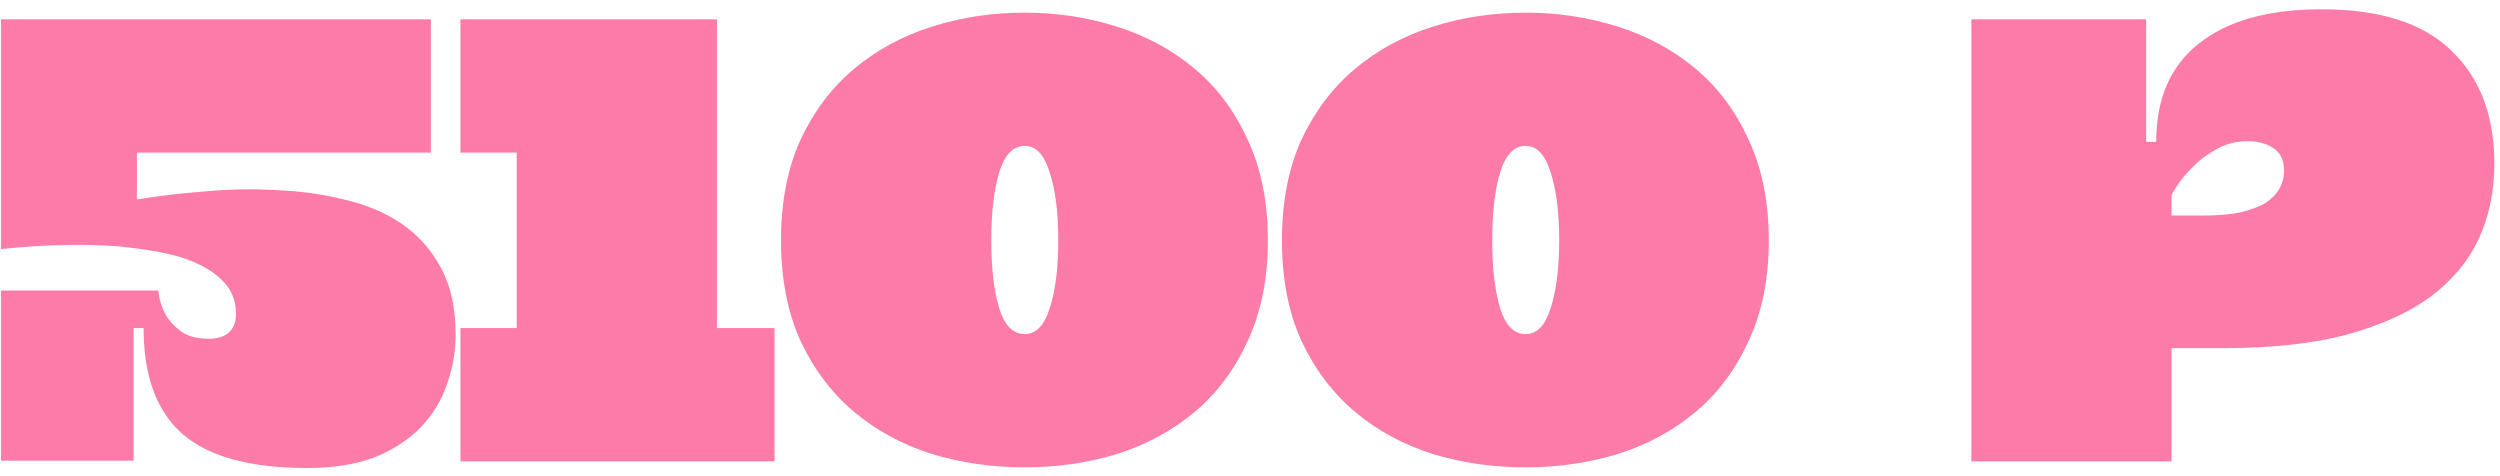<?xml version="1.0" encoding="UTF-8"?> <svg xmlns="http://www.w3.org/2000/svg" width="168" height="32" viewBox="0 0 168 32" fill="none"><path d="M9.199 13.405C10.639 13.165 12.154 12.985 13.744 12.865C15.364 12.715 16.969 12.685 18.559 12.775C20.149 12.835 21.664 13.045 23.104 13.405C24.574 13.735 25.864 14.275 26.974 15.025C28.084 15.775 28.969 16.765 29.629 17.995C30.289 19.195 30.619 20.695 30.619 22.495C30.619 23.635 30.424 24.745 30.034 25.825C29.674 26.905 29.089 27.865 28.279 28.705C27.469 29.545 26.434 30.22 25.174 30.73C23.914 31.21 22.399 31.45 20.629 31.45C16.849 31.45 14.074 30.7 12.304 29.2C10.534 27.67 9.649 25.285 9.649 22.045H8.974V30.955H0.064V19.525H10.639C10.699 20.125 10.864 20.665 11.134 21.145C11.374 21.565 11.719 21.94 12.169 22.27C12.619 22.6 13.249 22.765 14.059 22.765C14.599 22.765 15.034 22.63 15.364 22.36C15.694 22.06 15.859 21.64 15.859 21.1C15.859 20.32 15.634 19.66 15.184 19.12C14.734 18.58 14.134 18.13 13.384 17.77C12.634 17.41 11.779 17.14 10.819 16.96C9.889 16.78 8.929 16.645 7.939 16.555C5.629 16.375 3.004 16.435 0.064 16.735V1.3H28.954V10.255H9.199V13.405ZM52.047 31H30.942V22.045H34.722V10.255H30.942V1.3H48.178V22.045H52.047V31ZM68.865 31.405C66.675 31.405 64.59 31.105 62.61 30.505C60.63 29.875 58.89 28.93 57.39 27.67C55.89 26.41 54.69 24.82 53.79 22.9C52.92 20.98 52.485 18.73 52.485 16.15C52.485 13.57 52.92 11.32 53.79 9.4C54.69 7.48 55.89 5.89 57.39 4.63C58.89 3.37 60.63 2.425 62.61 1.795C64.59 1.165 66.675 0.85 68.865 0.85C71.025 0.85 73.095 1.165 75.075 1.795C77.055 2.425 78.795 3.37 80.295 4.63C81.795 5.89 82.98 7.48 83.85 9.4C84.75 11.32 85.2 13.57 85.2 16.15C85.2 18.73 84.75 20.98 83.85 22.9C82.98 24.82 81.795 26.41 80.295 27.67C78.795 28.93 77.055 29.875 75.075 30.505C73.095 31.105 71.025 31.405 68.865 31.405ZM68.865 9.805C68.085 9.805 67.515 10.39 67.155 11.56C66.795 12.73 66.615 14.26 66.615 16.15C66.615 18.04 66.795 19.57 67.155 20.74C67.515 21.88 68.085 22.45 68.865 22.45C69.615 22.45 70.17 21.88 70.53 20.74C70.92 19.57 71.115 18.04 71.115 16.15C71.115 14.26 70.92 12.73 70.53 11.56C70.17 10.39 69.615 9.805 68.865 9.805ZM102.527 31.405C100.337 31.405 98.252 31.105 96.272 30.505C94.292 29.875 92.552 28.93 91.052 27.67C89.552 26.41 88.352 24.82 87.452 22.9C86.582 20.98 86.147 18.73 86.147 16.15C86.147 13.57 86.582 11.32 87.452 9.4C88.352 7.48 89.552 5.89 91.052 4.63C92.552 3.37 94.292 2.425 96.272 1.795C98.252 1.165 100.337 0.85 102.527 0.85C104.687 0.85 106.757 1.165 108.737 1.795C110.717 2.425 112.457 3.37 113.957 4.63C115.457 5.89 116.642 7.48 117.512 9.4C118.412 11.32 118.862 13.57 118.862 16.15C118.862 18.73 118.412 20.98 117.512 22.9C116.642 24.82 115.457 26.41 113.957 27.67C112.457 28.93 110.717 29.875 108.737 30.505C106.757 31.105 104.687 31.405 102.527 31.405ZM102.527 9.805C101.747 9.805 101.177 10.39 100.817 11.56C100.457 12.73 100.277 14.26 100.277 16.15C100.277 18.04 100.457 19.57 100.817 20.74C101.177 21.88 101.747 22.45 102.527 22.45C103.277 22.45 103.832 21.88 104.192 20.74C104.582 19.57 104.777 18.04 104.777 16.15C104.777 14.26 104.582 12.73 104.192 11.56C103.832 10.39 103.277 9.805 102.527 9.805ZM145.931 31H132.476V1.3H144.221V9.535H144.896C144.896 6.625 145.856 4.42 147.776 2.92C149.696 1.39 152.441 0.625 156.011 0.625C159.941 0.625 162.851 1.555 164.741 3.415C166.661 5.245 167.621 7.78 167.621 11.02C167.621 12.82 167.276 14.485 166.586 16.015C165.896 17.515 164.816 18.82 163.346 19.93C161.876 21.01 159.986 21.865 157.676 22.495C155.396 23.095 152.651 23.395 149.441 23.395H145.931V31ZM151.016 9.49C150.236 9.49 149.516 9.685 148.856 10.075C148.226 10.435 147.701 10.84 147.281 11.29C146.741 11.83 146.291 12.43 145.931 13.09V14.485H147.956C149.036 14.485 149.921 14.41 150.611 14.26C151.331 14.08 151.901 13.855 152.321 13.585C152.741 13.285 153.041 12.955 153.221 12.595C153.401 12.235 153.491 11.875 153.491 11.515C153.491 10.795 153.266 10.285 152.816 9.985C152.366 9.655 151.766 9.49 151.016 9.49Z" fill="#FD7BA8"></path></svg> 